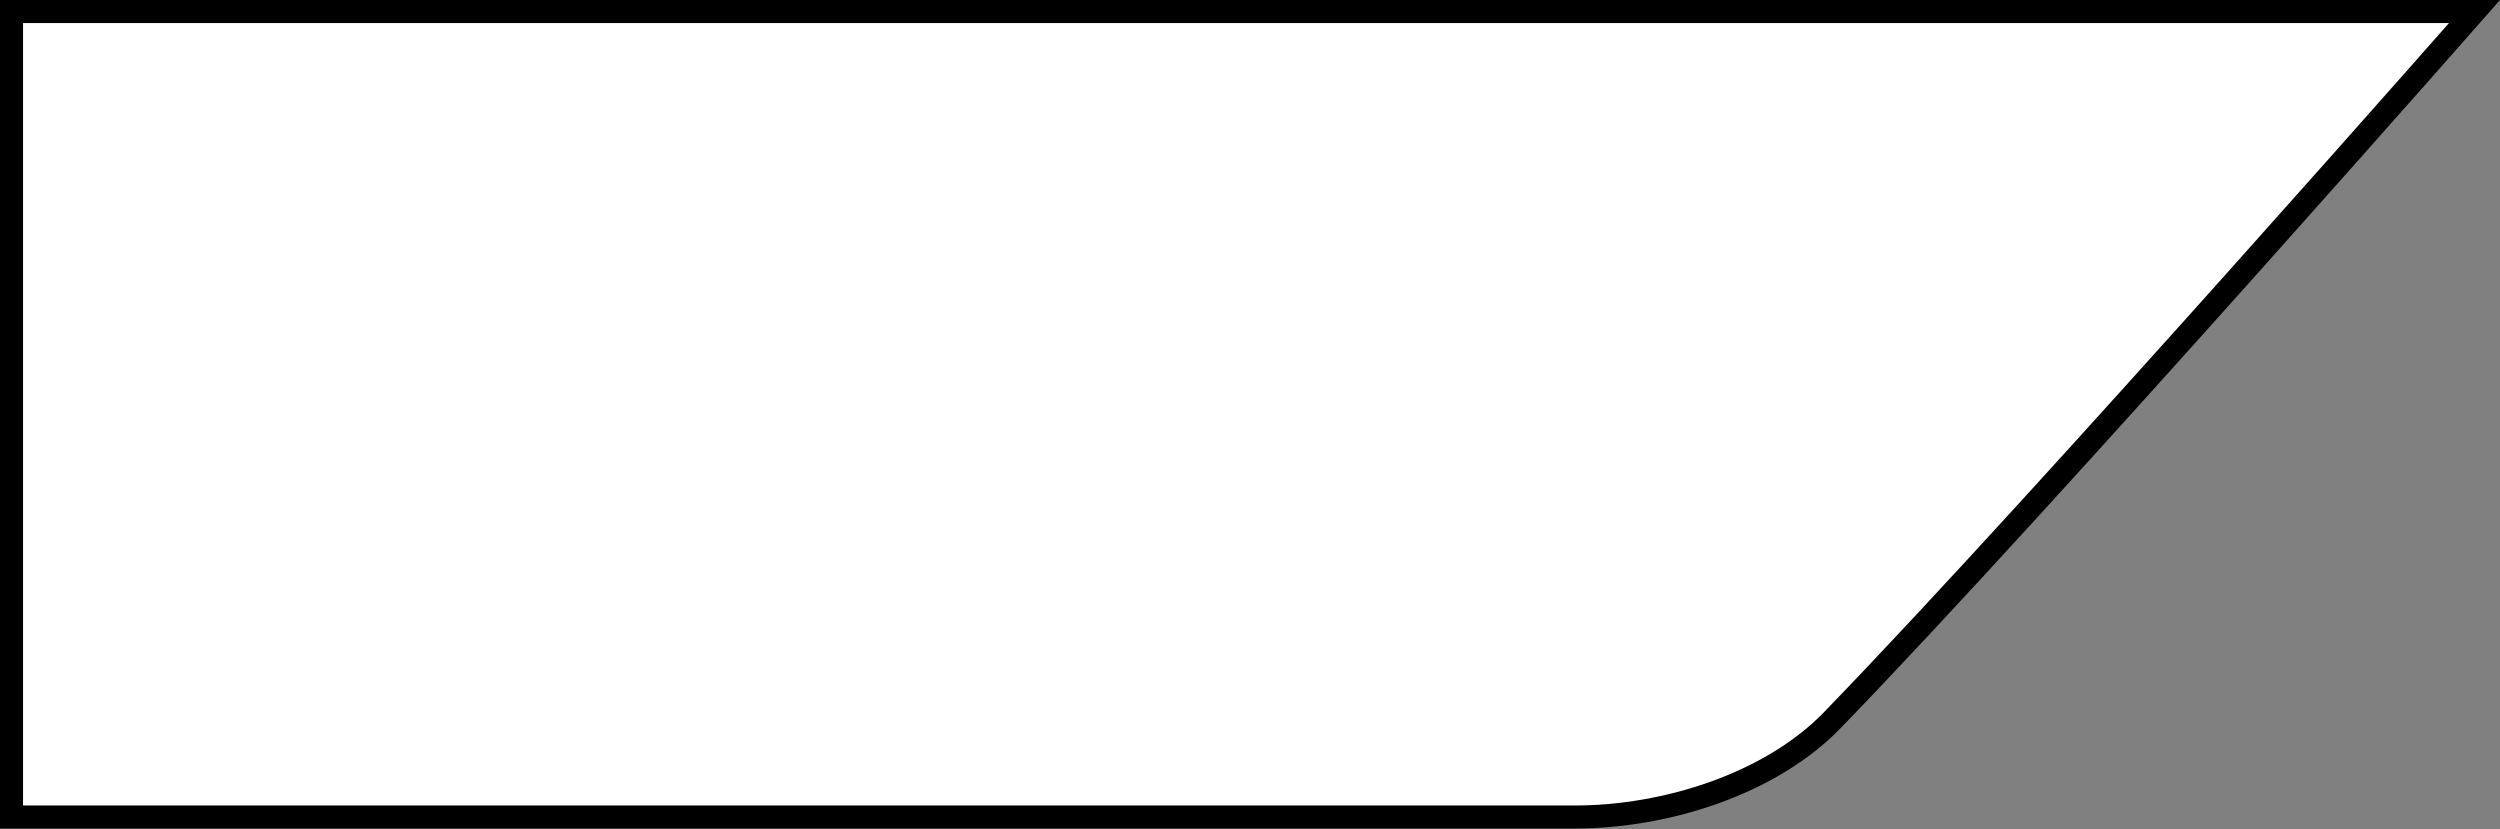 <svg width="217" height="72" viewBox="0 0 217 72" fill="none" xmlns="http://www.w3.org/2000/svg">
<rect x="0" y="0" width="217" height="72" fill="#808080" stroke="none"/>
<path d="M1 1H214.788C214.712 1.086 214.634 1.175 214.552 1.268C213.46 2.508 211.878 4.302 209.921 6.515C206.008 10.94 200.596 17.04 194.604 23.741C182.615 37.146 168.315 52.936 159.033 62.521C153.684 68.044 144.595 70.915 136.744 70.915H108.5H1V1Z" fill="white" stroke="black" stroke-width="2"/>
</svg>
